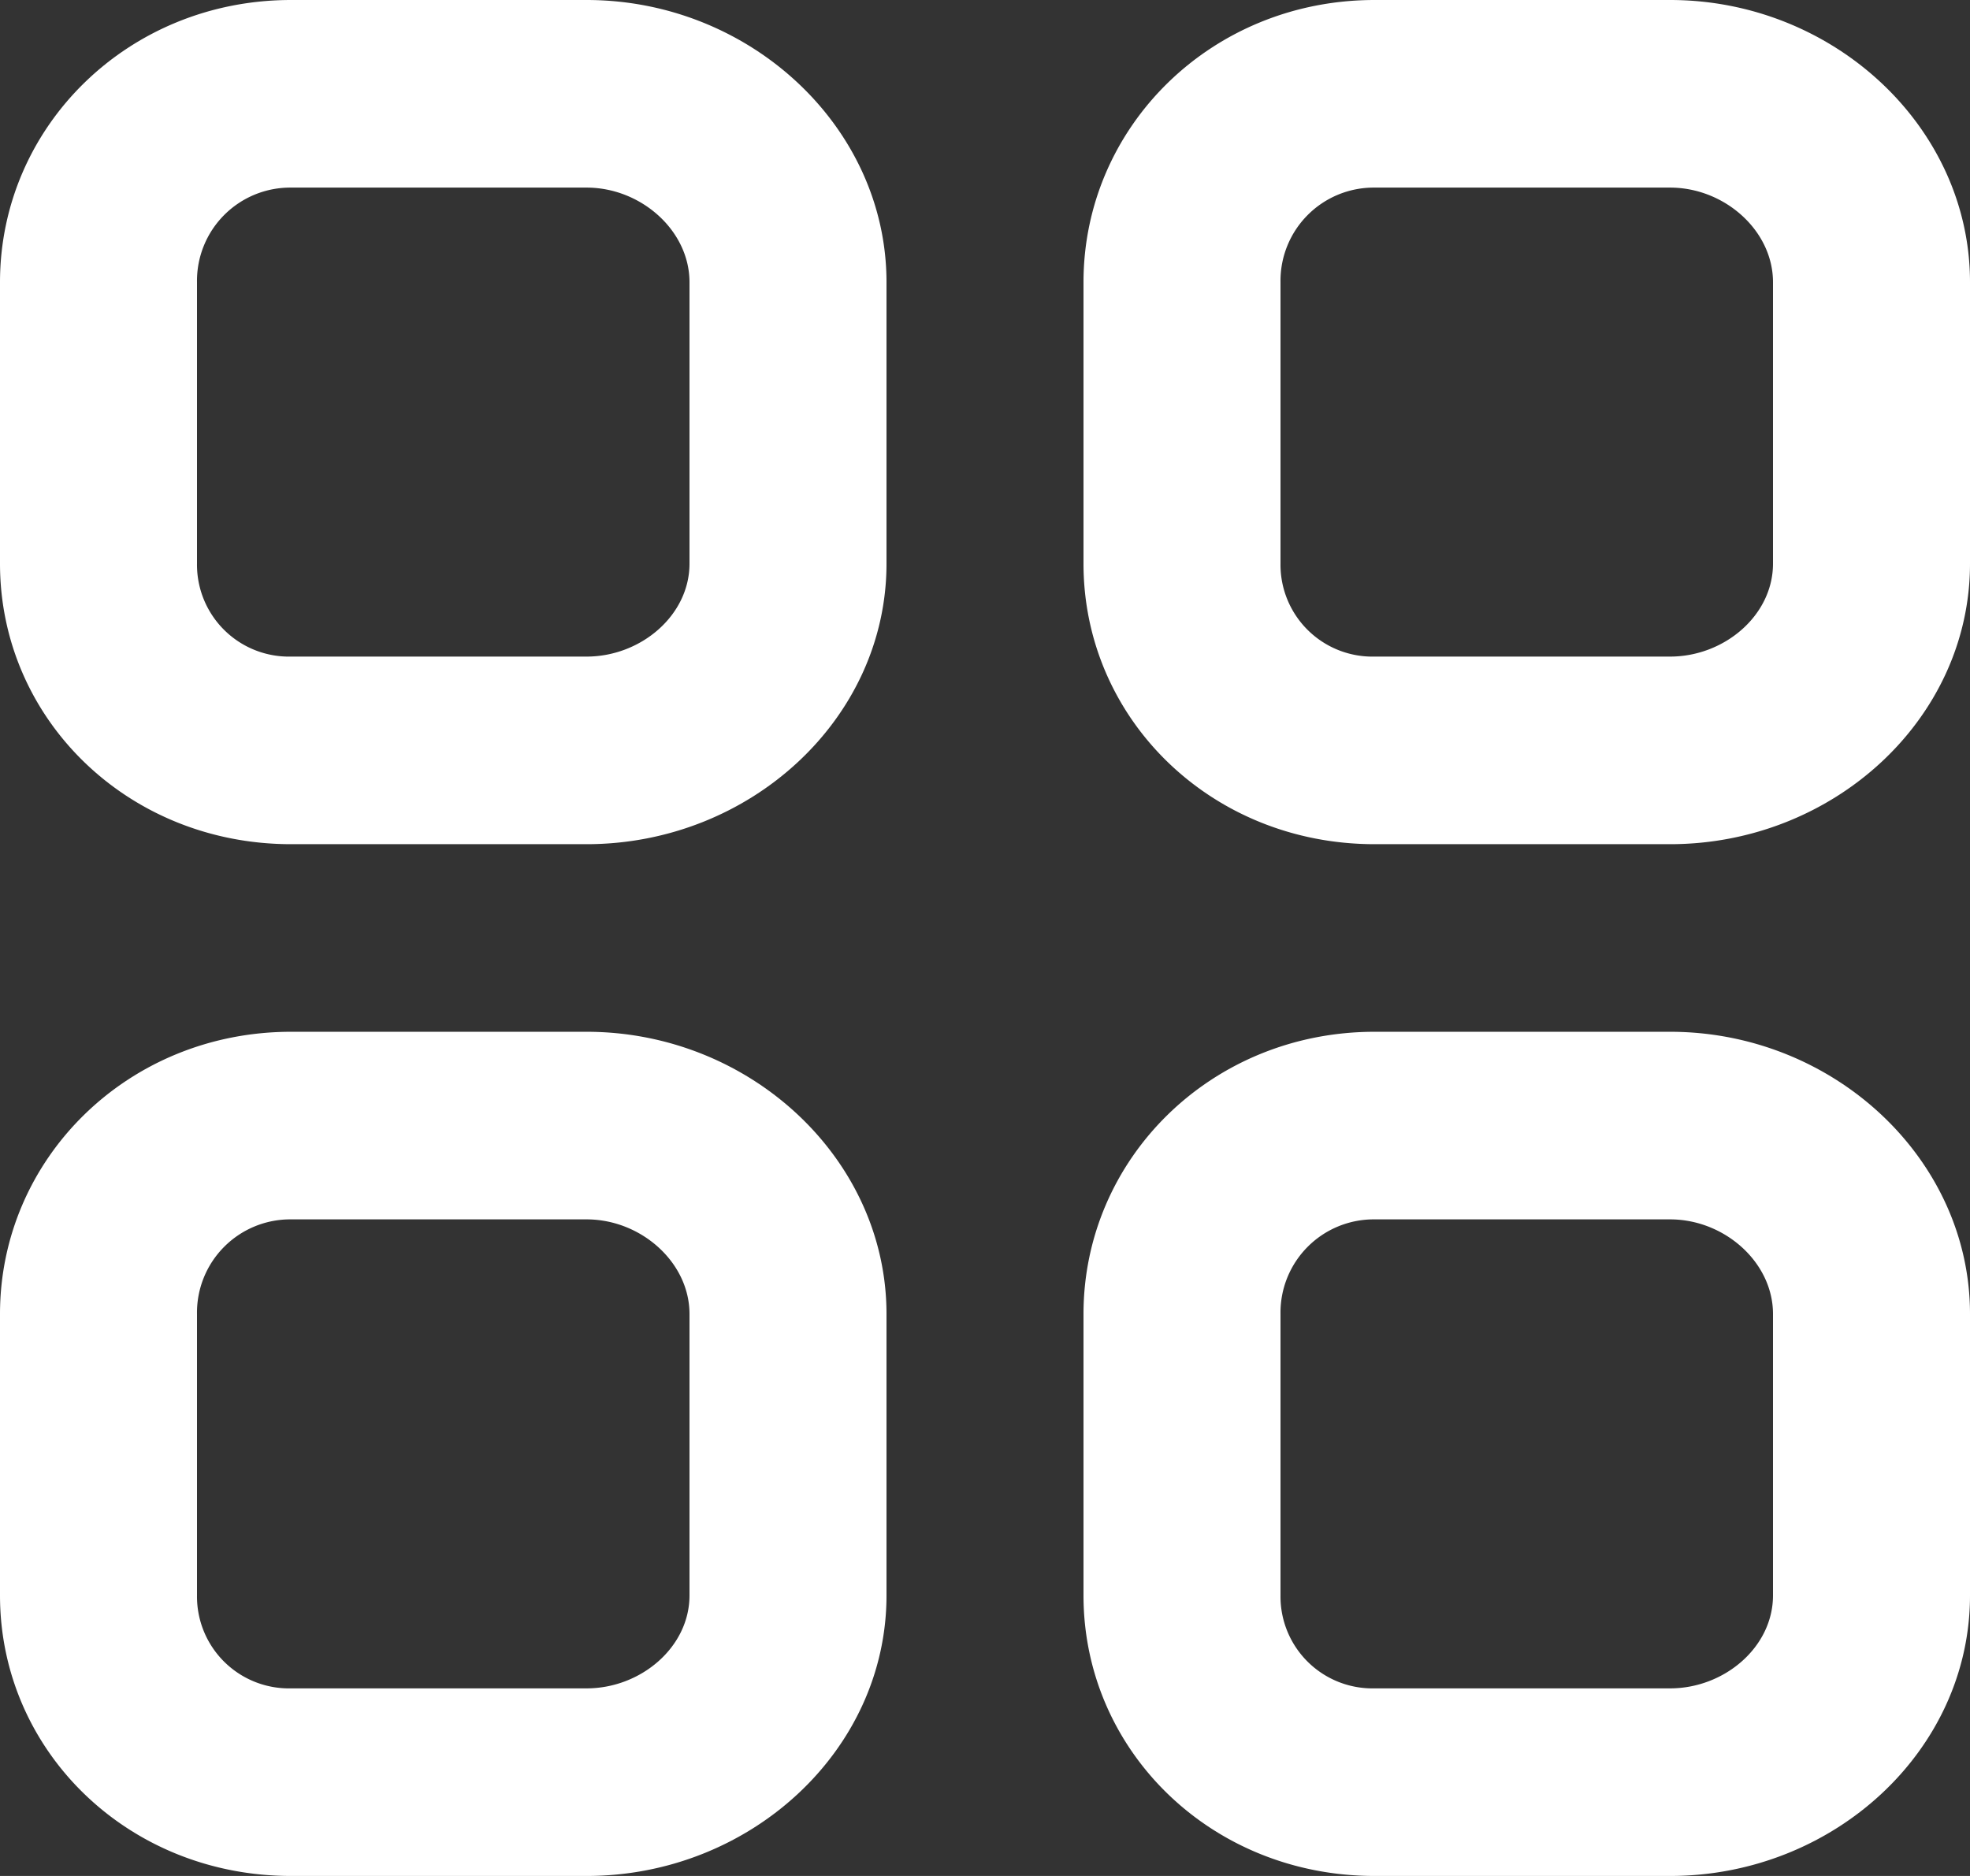 <svg fill="#FFFFFF" class="text-white" xmlns="http://www.w3.org/2000/svg" width="21" height="20" id="menu">
    <rect width="100%" height="100%" fill="#333333" stroke="none"/>
    <path fill-rule="evenodd"
          d="M18.9 17.009c0 .551-.518.991-1.097.991h-3.15a.98.98 0 0 1-1.003-.991v-3A.994.994 0 0 1 14.653 13h3.15c.58 0 1.097.458 1.097 1.009v3zM17.803 11h-3.15c-1.74 0-3.103 1.352-3.103 3.009v3c0 1.657 1.363 2.991 3.103 2.991h3.15C19.543 20 21 18.666 21 17.009v-3C21 12.352 19.543 11 17.803 11zM7.35 17.009c0 .551-.518.991-1.097.991h-3.15a.98.98 0 0 1-1.003-.991v-3A.994.994 0 0 1 3.103 13h3.15c.58 0 1.097.458 1.097 1.009v3zM6.253 11h-3.15C1.363 11 0 12.352 0 14.009v3C0 18.666 1.363 20 3.103 20h3.15c1.74 0 3.197-1.334 3.197-2.991v-3C9.45 12.352 7.993 11 6.253 11zM18.9 6.009c0 .551-.518.991-1.097.991h-3.15a.98.98 0 0 1-1.003-.991v-3A.994.994 0 0 1 14.653 2h3.15c.58 0 1.097.458 1.097 1.009v3zM17.803 0h-3.15c-1.74 0-3.103 1.352-3.103 3.009v3C11.55 7.666 12.913 9 14.653 9h3.15C19.543 9 21 7.666 21 6.009v-3C21 1.352 19.543 0 17.803 0zM7.35 6.009c0 .551-.518.991-1.097.991h-3.15A.98.98 0 0 1 2.1 6.009v-3A.994.994 0 0 1 3.103 2h3.15c.58 0 1.097.458 1.097 1.009v3zM6.253 0h-3.15C1.363 0 0 1.352 0 3.009v3C0 7.666 1.363 9 3.103 9h3.15C7.993 9 9.45 7.666 9.45 6.009v-3C9.45 1.352 7.993 0 6.253 0z"></path>
</svg>